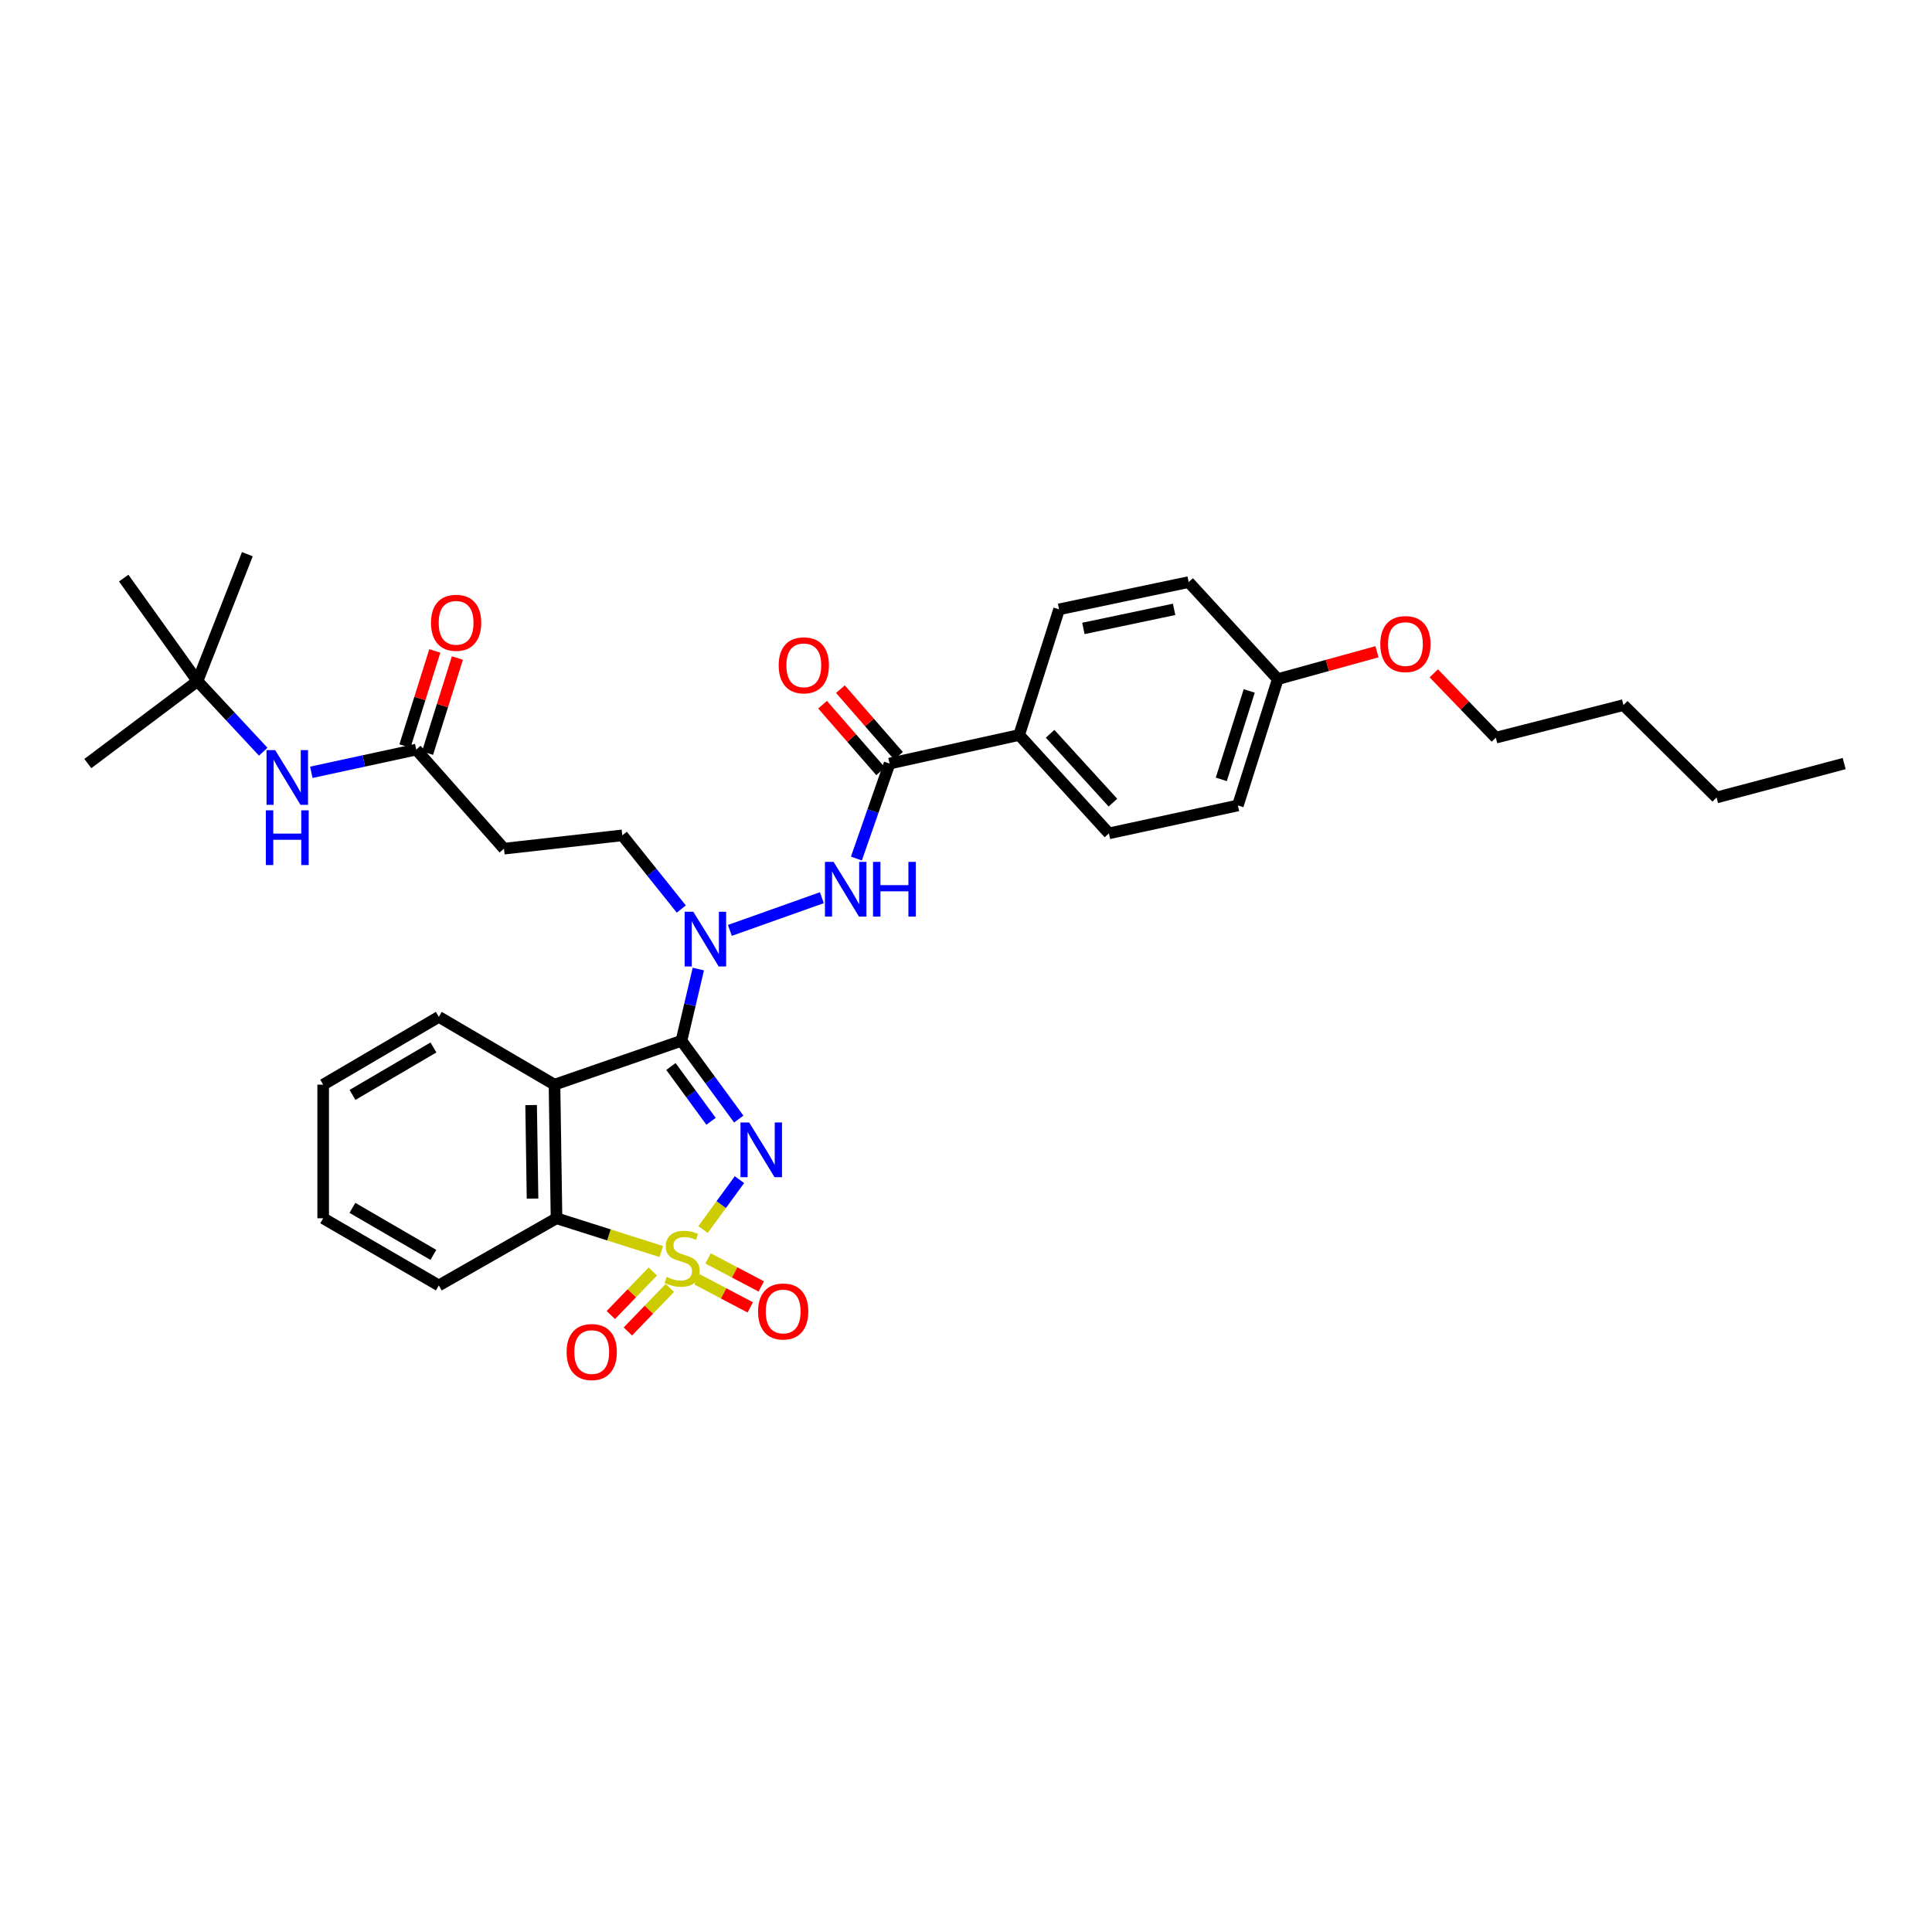 <?xml version='1.0' encoding='iso-8859-1'?>
<svg version='1.1' baseProfile='full'
              xmlns='http://www.w3.org/2000/svg'
                      xmlns:rdkit='http://www.rdkit.org/xml'
                      xmlns:xlink='http://www.w3.org/1999/xlink'
                  xml:space='preserve'
width='1000px' height='1000px' viewBox='0 0 1000 1000'>
<!-- END OF HEADER -->
<rect style='opacity:1.0;fill:#FFFFFF;stroke:none' width='1000' height='1000' x='0' y='0'> </rect>
<path class='bond-0' d='M 363.885,636.405 L 373.316,623.491' style='fill:none;fill-rule:evenodd;stroke:#CCCC00;stroke-width:6px;stroke-linecap:butt;stroke-linejoin:miter;stroke-opacity:1' />
<path class='bond-0' d='M 373.316,623.491 L 382.746,610.577' style='fill:none;fill-rule:evenodd;stroke:#0000FF;stroke-width:6px;stroke-linecap:butt;stroke-linejoin:miter;stroke-opacity:1' />
<path class='bond-3' d='M 342.284,647.793 L 315.168,639.184' style='fill:none;fill-rule:evenodd;stroke:#CCCC00;stroke-width:6px;stroke-linecap:butt;stroke-linejoin:miter;stroke-opacity:1' />
<path class='bond-3' d='M 315.168,639.184 L 288.052,630.575' style='fill:none;fill-rule:evenodd;stroke:#000000;stroke-width:6px;stroke-linecap:butt;stroke-linejoin:miter;stroke-opacity:1' />
<path class='bond-7' d='M 337.893,658.127 L 327.029,669.393' style='fill:none;fill-rule:evenodd;stroke:#CCCC00;stroke-width:6px;stroke-linecap:butt;stroke-linejoin:miter;stroke-opacity:1' />
<path class='bond-7' d='M 327.029,669.393 L 316.164,680.659' style='fill:none;fill-rule:evenodd;stroke:#FF0000;stroke-width:6px;stroke-linecap:butt;stroke-linejoin:miter;stroke-opacity:1' />
<path class='bond-7' d='M 346.714,666.633 L 335.85,677.899' style='fill:none;fill-rule:evenodd;stroke:#CCCC00;stroke-width:6px;stroke-linecap:butt;stroke-linejoin:miter;stroke-opacity:1' />
<path class='bond-7' d='M 335.85,677.899 L 324.985,689.165' style='fill:none;fill-rule:evenodd;stroke:#FF0000;stroke-width:6px;stroke-linecap:butt;stroke-linejoin:miter;stroke-opacity:1' />
<path class='bond-8' d='M 360.773,662.195 L 374.554,669.449' style='fill:none;fill-rule:evenodd;stroke:#CCCC00;stroke-width:6px;stroke-linecap:butt;stroke-linejoin:miter;stroke-opacity:1' />
<path class='bond-8' d='M 374.554,669.449 L 388.335,676.702' style='fill:none;fill-rule:evenodd;stroke:#FF0000;stroke-width:6px;stroke-linecap:butt;stroke-linejoin:miter;stroke-opacity:1' />
<path class='bond-8' d='M 366.48,651.351 L 380.261,658.604' style='fill:none;fill-rule:evenodd;stroke:#CCCC00;stroke-width:6px;stroke-linecap:butt;stroke-linejoin:miter;stroke-opacity:1' />
<path class='bond-8' d='M 380.261,658.604 L 394.043,665.857' style='fill:none;fill-rule:evenodd;stroke:#FF0000;stroke-width:6px;stroke-linecap:butt;stroke-linejoin:miter;stroke-opacity:1' />
<path class='bond-1' d='M 382.377,579.231 L 367.546,558.966' style='fill:none;fill-rule:evenodd;stroke:#0000FF;stroke-width:6px;stroke-linecap:butt;stroke-linejoin:miter;stroke-opacity:1' />
<path class='bond-1' d='M 367.546,558.966 L 352.715,538.701' style='fill:none;fill-rule:evenodd;stroke:#000000;stroke-width:6px;stroke-linecap:butt;stroke-linejoin:miter;stroke-opacity:1' />
<path class='bond-1' d='M 368.038,580.388 L 357.657,566.203' style='fill:none;fill-rule:evenodd;stroke:#0000FF;stroke-width:6px;stroke-linecap:butt;stroke-linejoin:miter;stroke-opacity:1' />
<path class='bond-1' d='M 357.657,566.203 L 347.275,552.017' style='fill:none;fill-rule:evenodd;stroke:#000000;stroke-width:6px;stroke-linecap:butt;stroke-linejoin:miter;stroke-opacity:1' />
<path class='bond-4' d='M 352.715,538.701 L 357.087,520.143' style='fill:none;fill-rule:evenodd;stroke:#000000;stroke-width:6px;stroke-linecap:butt;stroke-linejoin:miter;stroke-opacity:1' />
<path class='bond-4' d='M 357.087,520.143 L 361.458,501.586' style='fill:none;fill-rule:evenodd;stroke:#0000FF;stroke-width:6px;stroke-linecap:butt;stroke-linejoin:miter;stroke-opacity:1' />
<path class='bond-34' d='M 352.715,538.701 L 287.004,561.419' style='fill:none;fill-rule:evenodd;stroke:#000000;stroke-width:6px;stroke-linecap:butt;stroke-linejoin:miter;stroke-opacity:1' />
<path class='bond-2' d='M 287.004,561.419 L 288.052,630.575' style='fill:none;fill-rule:evenodd;stroke:#000000;stroke-width:6px;stroke-linecap:butt;stroke-linejoin:miter;stroke-opacity:1' />
<path class='bond-2' d='M 274.908,571.978 L 275.642,620.387' style='fill:none;fill-rule:evenodd;stroke:#000000;stroke-width:6px;stroke-linecap:butt;stroke-linejoin:miter;stroke-opacity:1' />
<path class='bond-19' d='M 287.004,561.419 L 227.134,526.33' style='fill:none;fill-rule:evenodd;stroke:#000000;stroke-width:6px;stroke-linecap:butt;stroke-linejoin:miter;stroke-opacity:1' />
<path class='bond-23' d='M 288.052,630.575 L 227.134,665.337' style='fill:none;fill-rule:evenodd;stroke:#000000;stroke-width:6px;stroke-linecap:butt;stroke-linejoin:miter;stroke-opacity:1' />
<path class='bond-5' d='M 377.779,481.572 L 425.396,464.648' style='fill:none;fill-rule:evenodd;stroke:#0000FF;stroke-width:6px;stroke-linecap:butt;stroke-linejoin:miter;stroke-opacity:1' />
<path class='bond-13' d='M 352.652,470.518 L 337.379,451.449' style='fill:none;fill-rule:evenodd;stroke:#0000FF;stroke-width:6px;stroke-linecap:butt;stroke-linejoin:miter;stroke-opacity:1' />
<path class='bond-13' d='M 337.379,451.449 L 322.106,432.379' style='fill:none;fill-rule:evenodd;stroke:#000000;stroke-width:6px;stroke-linecap:butt;stroke-linejoin:miter;stroke-opacity:1' />
<path class='bond-6' d='M 443.273,444.383 L 451.856,419.802' style='fill:none;fill-rule:evenodd;stroke:#0000FF;stroke-width:6px;stroke-linecap:butt;stroke-linejoin:miter;stroke-opacity:1' />
<path class='bond-6' d='M 451.856,419.802 L 460.438,395.221' style='fill:none;fill-rule:evenodd;stroke:#000000;stroke-width:6px;stroke-linecap:butt;stroke-linejoin:miter;stroke-opacity:1' />
<path class='bond-11' d='M 460.438,395.221 L 527.511,380.434' style='fill:none;fill-rule:evenodd;stroke:#000000;stroke-width:6px;stroke-linecap:butt;stroke-linejoin:miter;stroke-opacity:1' />
<path class='bond-14' d='M 465.058,391.196 L 450.031,373.951' style='fill:none;fill-rule:evenodd;stroke:#000000;stroke-width:6px;stroke-linecap:butt;stroke-linejoin:miter;stroke-opacity:1' />
<path class='bond-14' d='M 450.031,373.951 L 435.004,356.707' style='fill:none;fill-rule:evenodd;stroke:#FF0000;stroke-width:6px;stroke-linecap:butt;stroke-linejoin:miter;stroke-opacity:1' />
<path class='bond-14' d='M 455.819,399.247 L 440.792,382.002' style='fill:none;fill-rule:evenodd;stroke:#000000;stroke-width:6px;stroke-linecap:butt;stroke-linejoin:miter;stroke-opacity:1' />
<path class='bond-14' d='M 440.792,382.002 L 425.765,364.758' style='fill:none;fill-rule:evenodd;stroke:#FF0000;stroke-width:6px;stroke-linecap:butt;stroke-linejoin:miter;stroke-opacity:1' />
<path class='bond-9' d='M 215.444,387.991 L 260.854,439.269' style='fill:none;fill-rule:evenodd;stroke:#000000;stroke-width:6px;stroke-linecap:butt;stroke-linejoin:miter;stroke-opacity:1' />
<path class='bond-12' d='M 215.444,387.991 L 188.292,393.867' style='fill:none;fill-rule:evenodd;stroke:#000000;stroke-width:6px;stroke-linecap:butt;stroke-linejoin:miter;stroke-opacity:1' />
<path class='bond-12' d='M 188.292,393.867 L 161.139,399.744' style='fill:none;fill-rule:evenodd;stroke:#0000FF;stroke-width:6px;stroke-linecap:butt;stroke-linejoin:miter;stroke-opacity:1' />
<path class='bond-15' d='M 221.29,389.827 L 229.02,365.212' style='fill:none;fill-rule:evenodd;stroke:#000000;stroke-width:6px;stroke-linecap:butt;stroke-linejoin:miter;stroke-opacity:1' />
<path class='bond-15' d='M 229.02,365.212 L 236.75,340.597' style='fill:none;fill-rule:evenodd;stroke:#FF0000;stroke-width:6px;stroke-linecap:butt;stroke-linejoin:miter;stroke-opacity:1' />
<path class='bond-15' d='M 209.599,386.155 L 217.328,361.541' style='fill:none;fill-rule:evenodd;stroke:#000000;stroke-width:6px;stroke-linecap:butt;stroke-linejoin:miter;stroke-opacity:1' />
<path class='bond-15' d='M 217.328,361.541 L 225.058,336.926' style='fill:none;fill-rule:evenodd;stroke:#FF0000;stroke-width:6px;stroke-linecap:butt;stroke-linejoin:miter;stroke-opacity:1' />
<path class='bond-10' d='M 260.854,439.269 L 322.106,432.379' style='fill:none;fill-rule:evenodd;stroke:#000000;stroke-width:6px;stroke-linecap:butt;stroke-linejoin:miter;stroke-opacity:1' />
<path class='bond-17' d='M 527.511,380.434 L 573.976,431.345' style='fill:none;fill-rule:evenodd;stroke:#000000;stroke-width:6px;stroke-linecap:butt;stroke-linejoin:miter;stroke-opacity:1' />
<path class='bond-17' d='M 543.532,379.81 L 576.058,415.447' style='fill:none;fill-rule:evenodd;stroke:#000000;stroke-width:6px;stroke-linecap:butt;stroke-linejoin:miter;stroke-opacity:1' />
<path class='bond-18' d='M 527.511,380.434 L 548.18,315.397' style='fill:none;fill-rule:evenodd;stroke:#000000;stroke-width:6px;stroke-linecap:butt;stroke-linejoin:miter;stroke-opacity:1' />
<path class='bond-16' d='M 136.247,389.08 L 119.234,370.818' style='fill:none;fill-rule:evenodd;stroke:#0000FF;stroke-width:6px;stroke-linecap:butt;stroke-linejoin:miter;stroke-opacity:1' />
<path class='bond-16' d='M 119.234,370.818 L 102.22,352.555' style='fill:none;fill-rule:evenodd;stroke:#000000;stroke-width:6px;stroke-linecap:butt;stroke-linejoin:miter;stroke-opacity:1' />
<path class='bond-25' d='M 102.22,352.555 L 64.034,299.228' style='fill:none;fill-rule:evenodd;stroke:#000000;stroke-width:6px;stroke-linecap:butt;stroke-linejoin:miter;stroke-opacity:1' />
<path class='bond-26' d='M 102.22,352.555 L 128.029,286.844' style='fill:none;fill-rule:evenodd;stroke:#000000;stroke-width:6px;stroke-linecap:butt;stroke-linejoin:miter;stroke-opacity:1' />
<path class='bond-27' d='M 102.22,352.555 L 45.455,395.221' style='fill:none;fill-rule:evenodd;stroke:#000000;stroke-width:6px;stroke-linecap:butt;stroke-linejoin:miter;stroke-opacity:1' />
<path class='bond-21' d='M 573.976,431.345 L 640.736,416.898' style='fill:none;fill-rule:evenodd;stroke:#000000;stroke-width:6px;stroke-linecap:butt;stroke-linejoin:miter;stroke-opacity:1' />
<path class='bond-22' d='M 548.18,315.397 L 615.253,301.291' style='fill:none;fill-rule:evenodd;stroke:#000000;stroke-width:6px;stroke-linecap:butt;stroke-linejoin:miter;stroke-opacity:1' />
<path class='bond-22' d='M 560.763,325.273 L 607.714,315.399' style='fill:none;fill-rule:evenodd;stroke:#000000;stroke-width:6px;stroke-linecap:butt;stroke-linejoin:miter;stroke-opacity:1' />
<path class='bond-35' d='M 227.134,526.33 L 167.278,561.419' style='fill:none;fill-rule:evenodd;stroke:#000000;stroke-width:6px;stroke-linecap:butt;stroke-linejoin:miter;stroke-opacity:1' />
<path class='bond-35' d='M 224.353,542.165 L 182.453,566.728' style='fill:none;fill-rule:evenodd;stroke:#000000;stroke-width:6px;stroke-linecap:butt;stroke-linejoin:miter;stroke-opacity:1' />
<path class='bond-20' d='M 661.378,351.514 L 615.253,301.291' style='fill:none;fill-rule:evenodd;stroke:#000000;stroke-width:6px;stroke-linecap:butt;stroke-linejoin:miter;stroke-opacity:1' />
<path class='bond-24' d='M 661.378,351.514 L 687.054,344.43' style='fill:none;fill-rule:evenodd;stroke:#000000;stroke-width:6px;stroke-linecap:butt;stroke-linejoin:miter;stroke-opacity:1' />
<path class='bond-24' d='M 687.054,344.43 L 712.73,337.347' style='fill:none;fill-rule:evenodd;stroke:#FF0000;stroke-width:6px;stroke-linecap:butt;stroke-linejoin:miter;stroke-opacity:1' />
<path class='bond-36' d='M 661.378,351.514 L 640.736,416.898' style='fill:none;fill-rule:evenodd;stroke:#000000;stroke-width:6px;stroke-linecap:butt;stroke-linejoin:miter;stroke-opacity:1' />
<path class='bond-36' d='M 646.595,357.632 L 632.146,403.401' style='fill:none;fill-rule:evenodd;stroke:#000000;stroke-width:6px;stroke-linecap:butt;stroke-linejoin:miter;stroke-opacity:1' />
<path class='bond-32' d='M 227.134,665.337 L 167.278,630.575' style='fill:none;fill-rule:evenodd;stroke:#000000;stroke-width:6px;stroke-linecap:butt;stroke-linejoin:miter;stroke-opacity:1' />
<path class='bond-32' d='M 224.31,649.526 L 182.41,625.192' style='fill:none;fill-rule:evenodd;stroke:#000000;stroke-width:6px;stroke-linecap:butt;stroke-linejoin:miter;stroke-opacity:1' />
<path class='bond-28' d='M 742.128,348.519 L 758.181,365.167' style='fill:none;fill-rule:evenodd;stroke:#FF0000;stroke-width:6px;stroke-linecap:butt;stroke-linejoin:miter;stroke-opacity:1' />
<path class='bond-28' d='M 758.181,365.167 L 774.235,381.816' style='fill:none;fill-rule:evenodd;stroke:#000000;stroke-width:6px;stroke-linecap:butt;stroke-linejoin:miter;stroke-opacity:1' />
<path class='bond-30' d='M 774.235,381.816 L 840.3,364.953' style='fill:none;fill-rule:evenodd;stroke:#000000;stroke-width:6px;stroke-linecap:butt;stroke-linejoin:miter;stroke-opacity:1' />
<path class='bond-29' d='M 167.278,561.419 L 167.278,630.575' style='fill:none;fill-rule:evenodd;stroke:#000000;stroke-width:6px;stroke-linecap:butt;stroke-linejoin:miter;stroke-opacity:1' />
<path class='bond-31' d='M 840.3,364.953 L 888.48,412.779' style='fill:none;fill-rule:evenodd;stroke:#000000;stroke-width:6px;stroke-linecap:butt;stroke-linejoin:miter;stroke-opacity:1' />
<path class='bond-33' d='M 888.48,412.779 L 954.545,395.221' style='fill:none;fill-rule:evenodd;stroke:#000000;stroke-width:6px;stroke-linecap:butt;stroke-linejoin:miter;stroke-opacity:1' />
<path  class='atom-0' d='M 345.069 660.937
Q 345.389 661.057, 346.709 661.617
Q 348.029 662.177, 349.469 662.537
Q 350.949 662.857, 352.389 662.857
Q 355.069 662.857, 356.629 661.577
Q 358.189 660.257, 358.189 657.977
Q 358.189 656.417, 357.389 655.457
Q 356.629 654.497, 355.429 653.977
Q 354.229 653.457, 352.229 652.857
Q 349.709 652.097, 348.189 651.377
Q 346.709 650.657, 345.629 649.137
Q 344.589 647.617, 344.589 645.057
Q 344.589 641.497, 346.989 639.297
Q 349.429 637.097, 354.229 637.097
Q 357.509 637.097, 361.229 638.657
L 360.309 641.737
Q 356.909 640.337, 354.349 640.337
Q 351.589 640.337, 350.069 641.497
Q 348.549 642.617, 348.589 644.577
Q 348.589 646.097, 349.349 647.017
Q 350.149 647.937, 351.269 648.457
Q 352.429 648.977, 354.349 649.577
Q 356.909 650.377, 358.429 651.177
Q 359.949 651.977, 361.029 653.617
Q 362.149 655.217, 362.149 657.977
Q 362.149 661.897, 359.509 664.017
Q 356.909 666.097, 352.549 666.097
Q 350.029 666.097, 348.109 665.537
Q 346.229 665.017, 343.989 664.097
L 345.069 660.937
' fill='#CCCC00'/>
<path  class='atom-1' d='M 387.759 580.979
L 397.039 595.979
Q 397.959 597.459, 399.439 600.139
Q 400.919 602.819, 400.999 602.979
L 400.999 580.979
L 404.759 580.979
L 404.759 609.299
L 400.879 609.299
L 390.919 592.899
Q 389.759 590.979, 388.519 588.779
Q 387.319 586.579, 386.959 585.899
L 386.959 609.299
L 383.279 609.299
L 383.279 580.979
L 387.759 580.979
' fill='#0000FF'/>
<path  class='atom-5' d='M 358.852 471.914
L 368.132 486.914
Q 369.052 488.394, 370.532 491.074
Q 372.012 493.754, 372.092 493.914
L 372.092 471.914
L 375.852 471.914
L 375.852 500.234
L 371.972 500.234
L 362.012 483.834
Q 360.852 481.914, 359.612 479.714
Q 358.412 477.514, 358.052 476.834
L 358.052 500.234
L 354.372 500.234
L 354.372 471.914
L 358.852 471.914
' fill='#0000FF'/>
<path  class='atom-6' d='M 431.467 446.105
L 440.747 461.105
Q 441.667 462.585, 443.147 465.265
Q 444.627 467.945, 444.707 468.105
L 444.707 446.105
L 448.467 446.105
L 448.467 474.425
L 444.587 474.425
L 434.627 458.025
Q 433.467 456.105, 432.227 453.905
Q 431.027 451.705, 430.667 451.025
L 430.667 474.425
L 426.987 474.425
L 426.987 446.105
L 431.467 446.105
' fill='#0000FF'/>
<path  class='atom-6' d='M 451.867 446.105
L 455.707 446.105
L 455.707 458.145
L 470.187 458.145
L 470.187 446.105
L 474.027 446.105
L 474.027 474.425
L 470.187 474.425
L 470.187 461.345
L 455.707 461.345
L 455.707 474.425
L 451.867 474.425
L 451.867 446.105
' fill='#0000FF'/>
<path  class='atom-8' d='M 293.277 699.818
Q 293.277 693.018, 296.637 689.218
Q 299.997 685.418, 306.277 685.418
Q 312.557 685.418, 315.917 689.218
Q 319.277 693.018, 319.277 699.818
Q 319.277 706.698, 315.877 710.618
Q 312.477 714.498, 306.277 714.498
Q 300.037 714.498, 296.637 710.618
Q 293.277 706.738, 293.277 699.818
M 306.277 711.298
Q 310.597 711.298, 312.917 708.418
Q 315.277 705.498, 315.277 699.818
Q 315.277 694.258, 312.917 691.458
Q 310.597 688.618, 306.277 688.618
Q 301.957 688.618, 299.597 691.418
Q 297.277 694.218, 297.277 699.818
Q 297.277 705.538, 299.597 708.418
Q 301.957 711.298, 306.277 711.298
' fill='#FF0000'/>
<path  class='atom-9' d='M 392.368 678.822
Q 392.368 672.022, 395.728 668.222
Q 399.088 664.422, 405.368 664.422
Q 411.648 664.422, 415.008 668.222
Q 418.368 672.022, 418.368 678.822
Q 418.368 685.702, 414.968 689.622
Q 411.568 693.502, 405.368 693.502
Q 399.128 693.502, 395.728 689.622
Q 392.368 685.742, 392.368 678.822
M 405.368 690.302
Q 409.688 690.302, 412.008 687.422
Q 414.368 684.502, 414.368 678.822
Q 414.368 673.262, 412.008 670.462
Q 409.688 667.622, 405.368 667.622
Q 401.048 667.622, 398.688 670.422
Q 396.368 673.222, 396.368 678.822
Q 396.368 684.542, 398.688 687.422
Q 401.048 690.302, 405.368 690.302
' fill='#FF0000'/>
<path  class='atom-13' d='M 142.432 388.278
L 151.712 403.278
Q 152.632 404.758, 154.112 407.438
Q 155.592 410.118, 155.672 410.278
L 155.672 388.278
L 159.432 388.278
L 159.432 416.598
L 155.552 416.598
L 145.592 400.198
Q 144.432 398.278, 143.192 396.078
Q 141.992 393.878, 141.632 393.198
L 141.632 416.598
L 137.952 416.598
L 137.952 388.278
L 142.432 388.278
' fill='#0000FF'/>
<path  class='atom-13' d='M 137.612 419.43
L 141.452 419.43
L 141.452 431.47
L 155.932 431.47
L 155.932 419.43
L 159.772 419.43
L 159.772 447.75
L 155.932 447.75
L 155.932 434.67
L 141.452 434.67
L 141.452 447.75
L 137.612 447.75
L 137.612 419.43
' fill='#0000FF'/>
<path  class='atom-15' d='M 403.05 344.363
Q 403.05 337.563, 406.41 333.763
Q 409.77 329.963, 416.05 329.963
Q 422.33 329.963, 425.69 333.763
Q 429.05 337.563, 429.05 344.363
Q 429.05 351.243, 425.65 355.163
Q 422.25 359.043, 416.05 359.043
Q 409.81 359.043, 406.41 355.163
Q 403.05 351.283, 403.05 344.363
M 416.05 355.843
Q 420.37 355.843, 422.69 352.963
Q 425.05 350.043, 425.05 344.363
Q 425.05 338.803, 422.69 336.003
Q 420.37 333.163, 416.05 333.163
Q 411.73 333.163, 409.37 335.963
Q 407.05 338.763, 407.05 344.363
Q 407.05 350.083, 409.37 352.963
Q 411.73 355.843, 416.05 355.843
' fill='#FF0000'/>
<path  class='atom-16' d='M 223.08 322.36
Q 223.08 315.56, 226.44 311.76
Q 229.8 307.96, 236.08 307.96
Q 242.36 307.96, 245.72 311.76
Q 249.08 315.56, 249.08 322.36
Q 249.08 329.24, 245.68 333.16
Q 242.28 337.04, 236.08 337.04
Q 229.84 337.04, 226.44 333.16
Q 223.08 329.28, 223.08 322.36
M 236.08 333.84
Q 240.4 333.84, 242.72 330.96
Q 245.08 328.04, 245.08 322.36
Q 245.08 316.8, 242.72 314
Q 240.4 311.16, 236.08 311.16
Q 231.76 311.16, 229.4 313.96
Q 227.08 316.76, 227.08 322.36
Q 227.08 328.08, 229.4 330.96
Q 231.76 333.84, 236.08 333.84
' fill='#FF0000'/>
<path  class='atom-25' d='M 714.443 333.368
Q 714.443 326.568, 717.803 322.768
Q 721.163 318.968, 727.443 318.968
Q 733.723 318.968, 737.083 322.768
Q 740.443 326.568, 740.443 333.368
Q 740.443 340.248, 737.043 344.168
Q 733.643 348.048, 727.443 348.048
Q 721.203 348.048, 717.803 344.168
Q 714.443 340.288, 714.443 333.368
M 727.443 344.848
Q 731.763 344.848, 734.083 341.968
Q 736.443 339.048, 736.443 333.368
Q 736.443 327.808, 734.083 325.008
Q 731.763 322.168, 727.443 322.168
Q 723.123 322.168, 720.763 324.968
Q 718.443 327.768, 718.443 333.368
Q 718.443 339.088, 720.763 341.968
Q 723.123 344.848, 727.443 344.848
' fill='#FF0000'/>
</svg>
